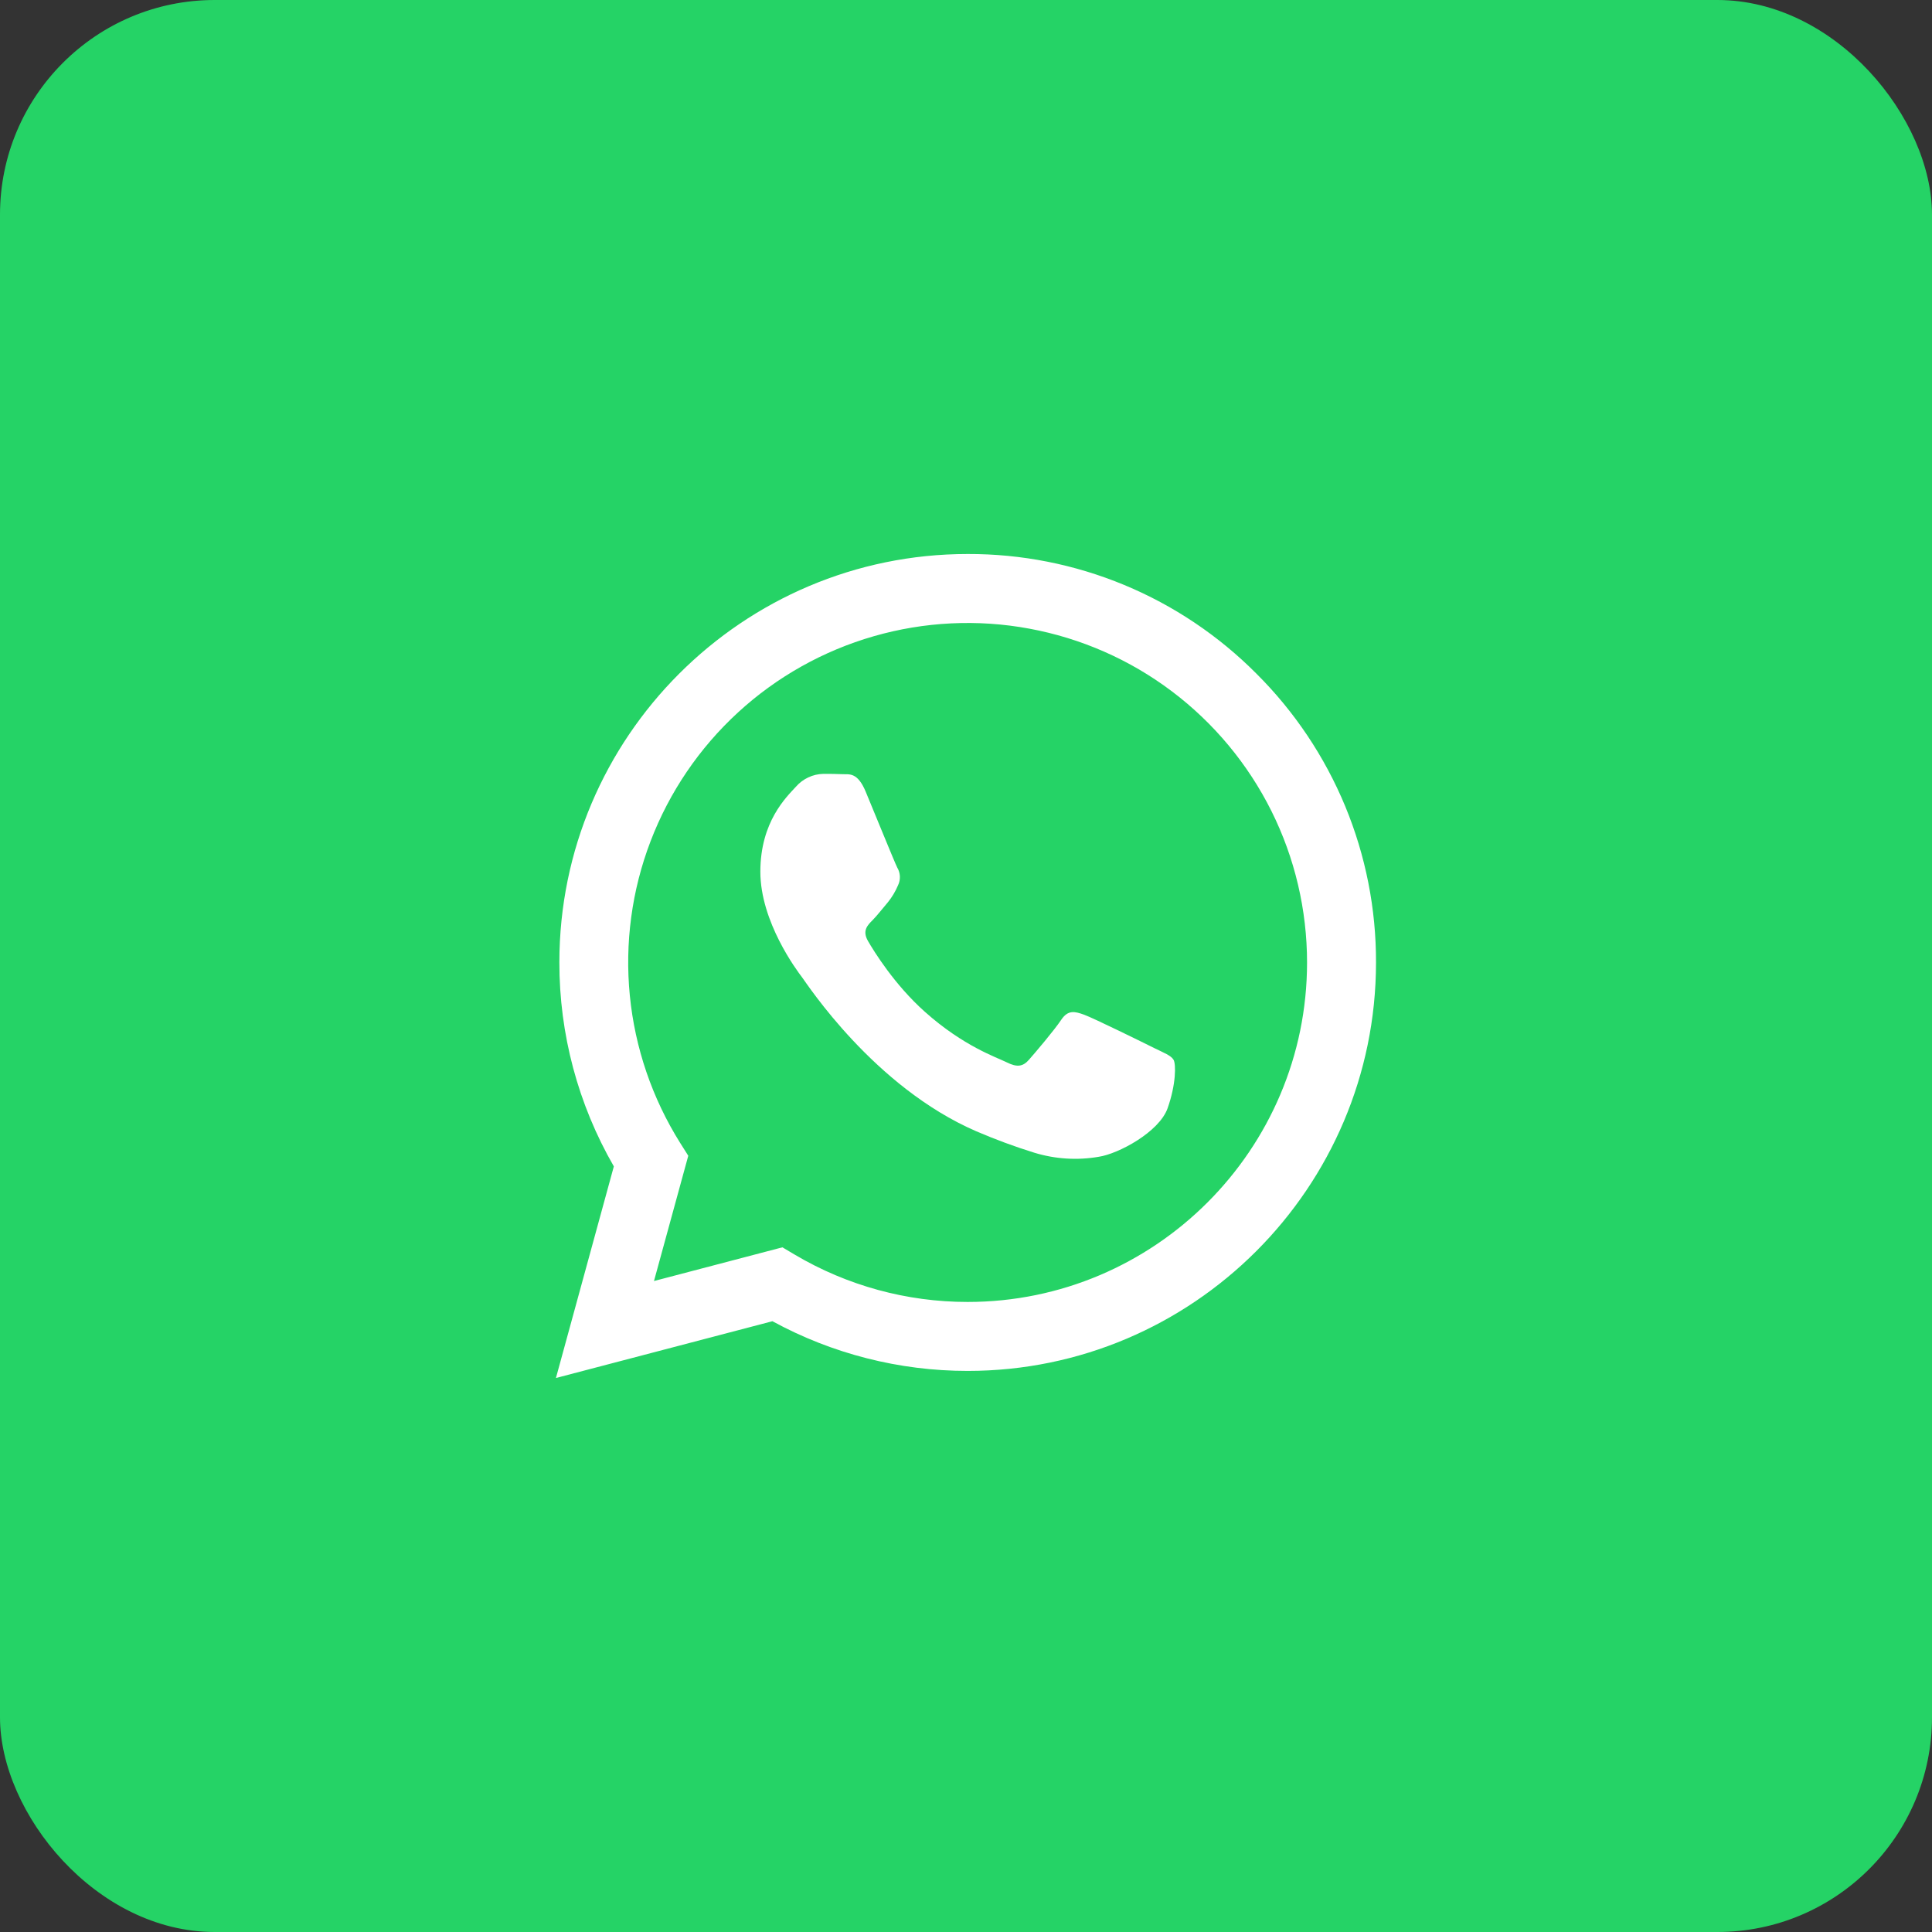<?xml version="1.0" encoding="UTF-8"?> <svg xmlns="http://www.w3.org/2000/svg" width="36" height="36" viewBox="0 0 36 36" fill="none"><rect x="0" y="0" width="36" height="36" fill="#333333" stroke="none"/> <rect width="36" height="36" rx="4" fill="#25D366"></rect> <path d="M23.413 12.554C22.708 11.845 21.87 11.282 20.946 10.899C20.022 10.516 19.031 10.32 18.031 10.323C13.837 10.323 10.424 13.736 10.423 17.931C10.421 19.266 10.771 20.578 11.438 21.734L10.359 25.677L14.393 24.619C15.508 25.227 16.758 25.545 18.029 25.545H18.032C22.226 25.545 25.638 22.132 25.64 17.937C25.643 16.937 25.448 15.947 25.066 15.023C24.683 14.099 24.122 13.26 23.413 12.554ZM18.031 24.26H18.029C16.896 24.26 15.784 23.956 14.81 23.379L14.579 23.242L12.186 23.87L12.825 21.536L12.674 21.297C12.153 20.466 11.832 19.527 11.736 18.551C11.64 17.576 11.772 16.591 12.122 15.676C12.472 14.76 13.03 13.938 13.752 13.275C14.473 12.612 15.34 12.126 16.282 11.855C17.224 11.584 18.216 11.535 19.18 11.714C20.143 11.892 21.053 12.291 21.835 12.881C22.618 13.471 23.253 14.235 23.691 15.112C24.128 15.989 24.355 16.956 24.355 17.936C24.354 21.423 21.517 24.26 18.031 24.26Z" fill="white"></path> <path d="M21.501 19.526C21.311 19.431 20.376 18.971 20.202 18.908C20.028 18.845 19.901 18.813 19.774 19.003C19.648 19.193 19.284 19.622 19.172 19.748C19.061 19.875 18.951 19.891 18.761 19.796C18.571 19.701 17.958 19.5 17.232 18.852C16.667 18.348 16.285 17.727 16.174 17.535C16.063 17.343 16.163 17.242 16.258 17.147C16.343 17.062 16.448 16.925 16.543 16.814C16.621 16.718 16.685 16.611 16.733 16.497C16.759 16.445 16.77 16.387 16.768 16.329C16.765 16.27 16.748 16.214 16.718 16.164C16.67 16.069 16.29 15.133 16.131 14.752C15.978 14.382 15.82 14.432 15.704 14.426C15.587 14.42 15.466 14.42 15.34 14.42C15.243 14.422 15.149 14.444 15.061 14.486C14.974 14.526 14.896 14.585 14.833 14.657C14.658 14.848 14.168 15.307 14.168 16.243C14.168 17.178 14.849 18.084 14.944 18.209C15.04 18.335 16.285 20.255 18.192 21.08C18.546 21.232 18.908 21.366 19.276 21.48C19.664 21.598 20.074 21.624 20.473 21.555C20.838 21.501 21.598 21.095 21.756 20.652C21.914 20.208 21.915 19.827 21.867 19.747C21.82 19.668 21.691 19.619 21.501 19.526Z" fill="white"></path> </svg> 